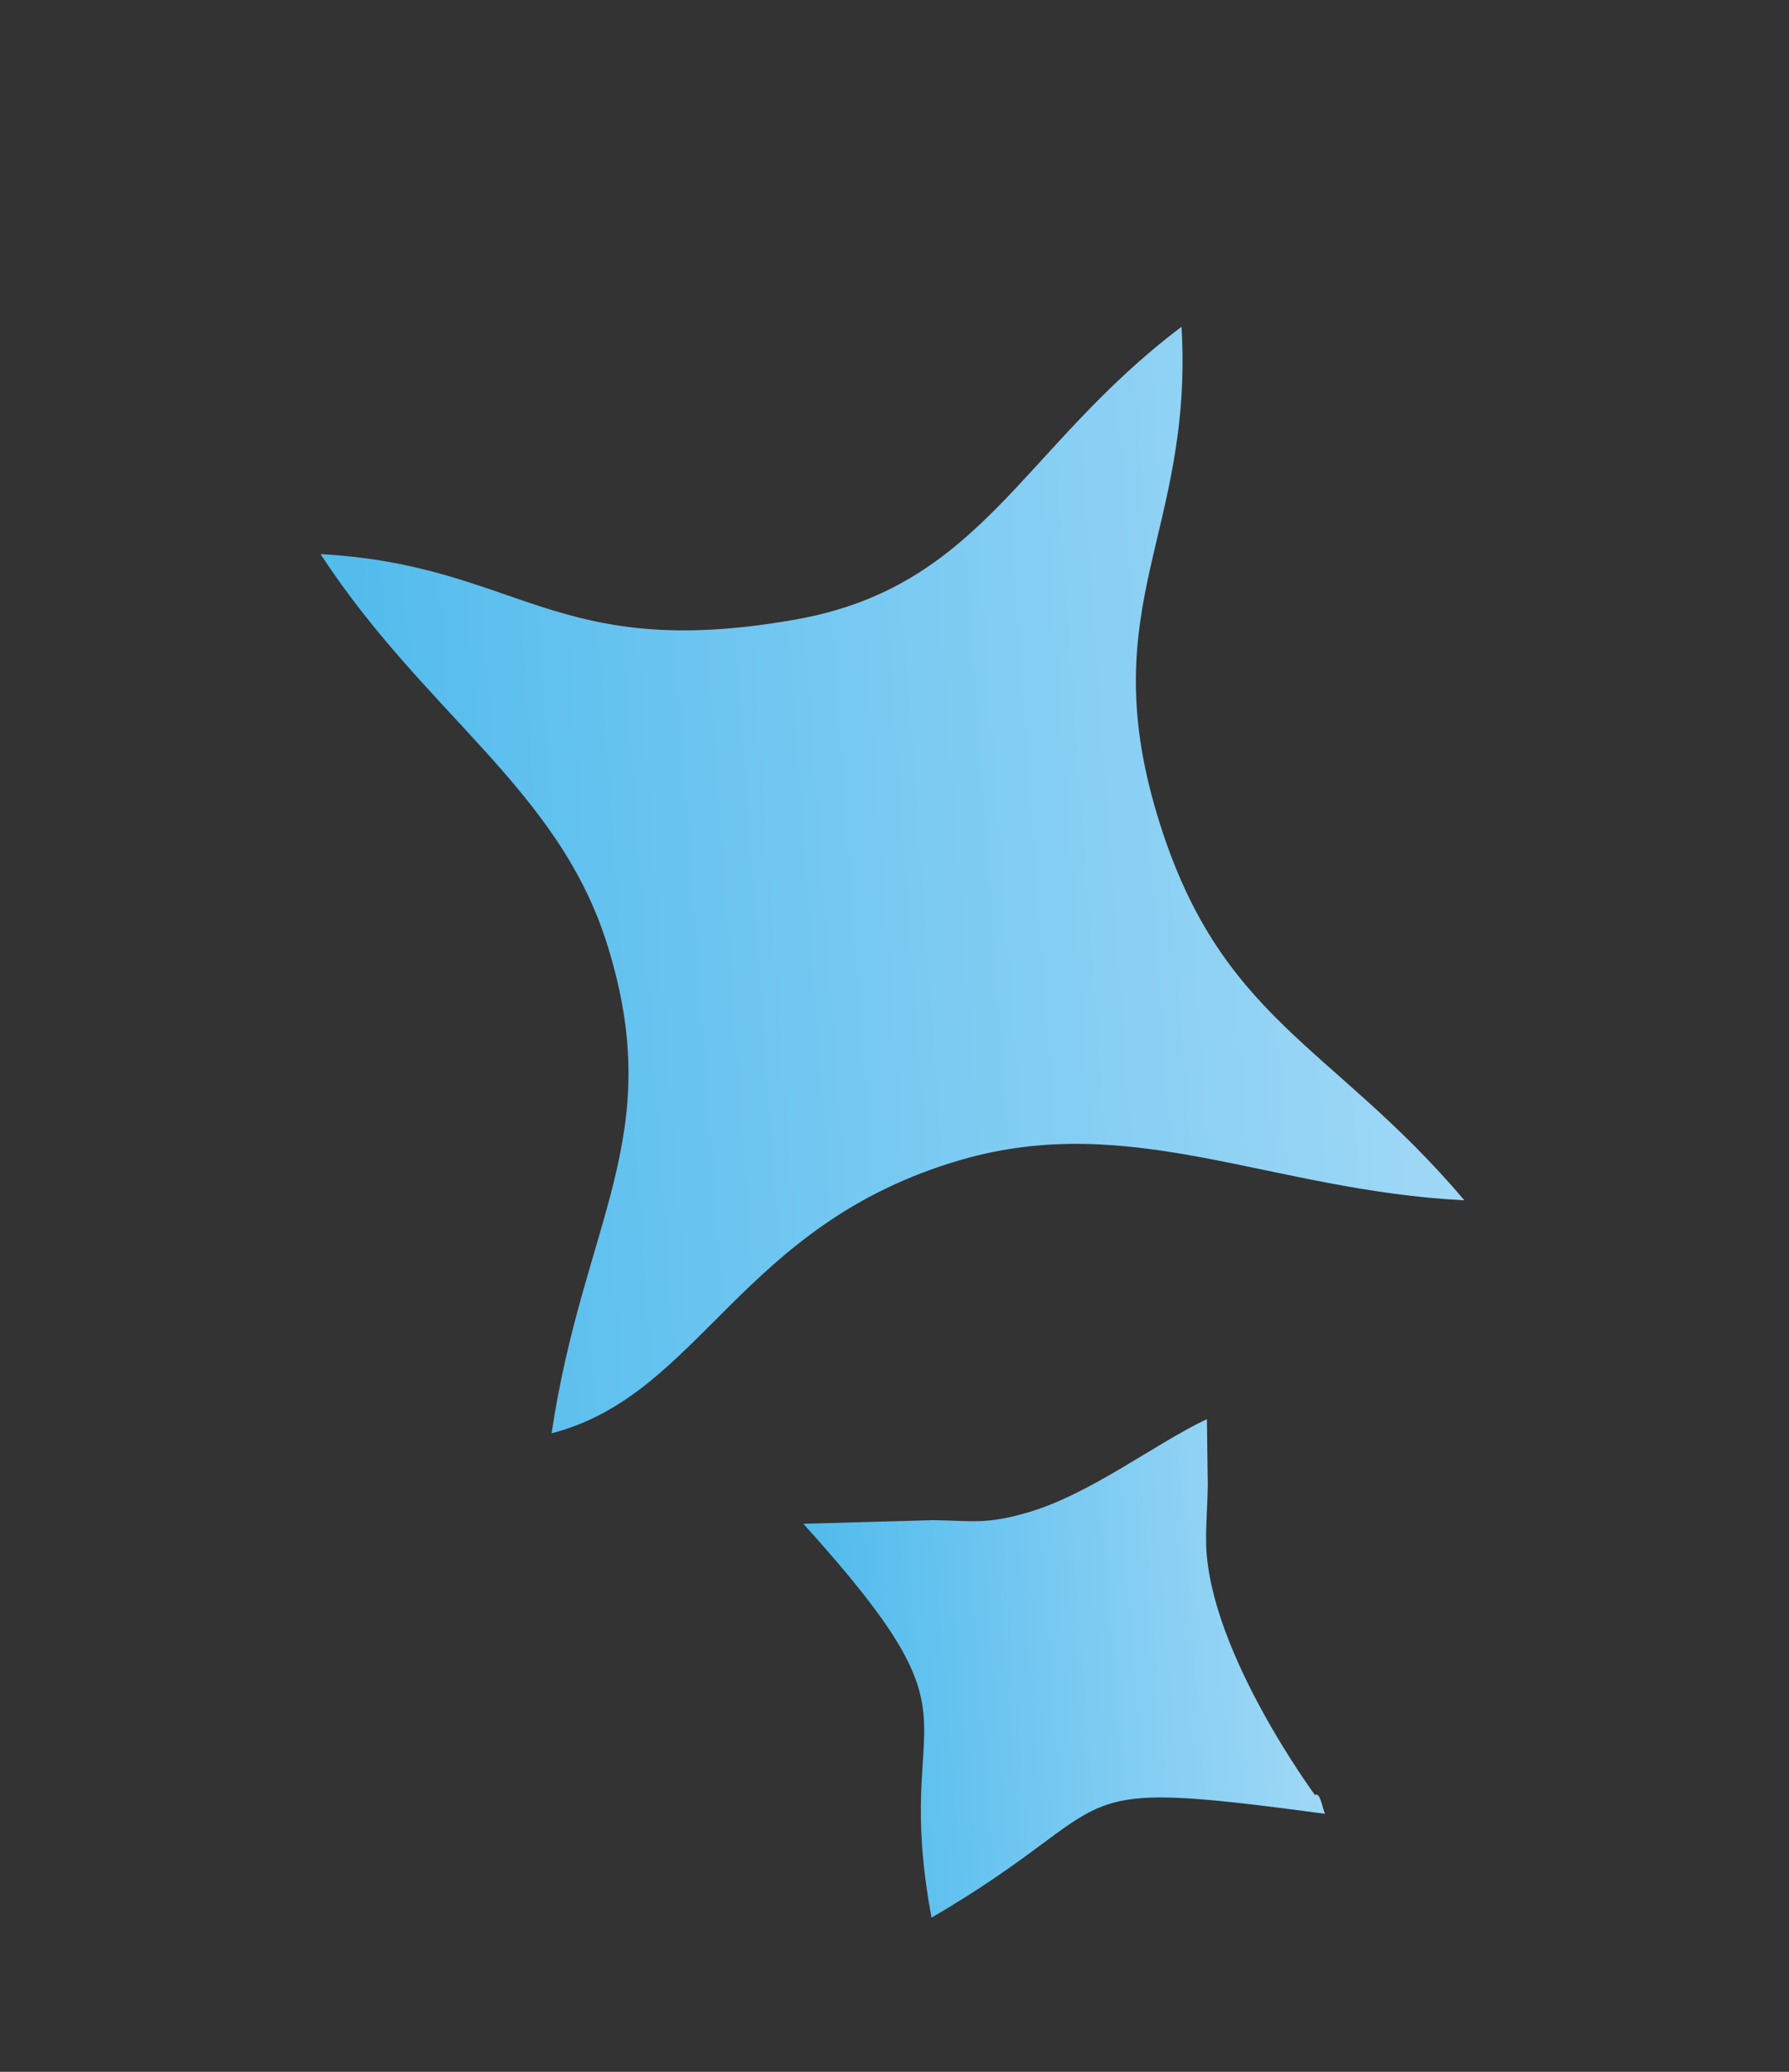 <svg width="76" height="88" viewBox="0 0 76 88" fill="none" xmlns="http://www.w3.org/2000/svg">
<rect x="0" y="0" width="76" height="88" fill="#333333" stroke="none"/>
<path fill-rule="evenodd" clip-rule="evenodd" d="M13.624 23.549C18.099 30.379 23.768 33.522 25.821 40.199C28.337 48.329 24.785 51.839 23.433 60.879C29.78 59.242 31.417 51.989 40.833 49.263C48.083 47.165 54 50.571 62.21 50.983C56.543 44.294 51.779 43.362 49.148 34.576C46.473 25.652 50.699 22.63 50.194 13.879C43.365 19.031 41.736 24.948 33.7 26.332C23.52 28.107 22.083 24.013 13.642 23.537L13.624 23.549Z" fill="url(#paint0_linear_1_2708)"/>
<path fill-rule="evenodd" clip-rule="evenodd" d="M34.131 64.726C42.247 73.702 37.836 72.165 39.574 81.453C48.106 76.46 44.458 75.451 56.287 77.041C56.166 76.76 56.085 76.105 55.862 76.242C55.862 76.242 51.4 70.206 51.241 65.652C51.22 64.701 51.3 63.969 51.308 63.047L51.272 60.277C49.116 61.292 46.342 63.448 43.711 64.227C41.891 64.767 41.303 64.591 39.645 64.568L34.133 64.722L34.131 64.726Z" fill="url(#paint1_linear_1_2708)"/>
<defs>
<linearGradient id="paint0_linear_1_2708" x1="-3.03" y1="48.448" x2="103.503" y2="40.775" gradientUnits="userSpaceOnUse">
<stop stop-color="#32B0E9"/>
<stop offset="1" stop-color="#E7F2FF"/>
</linearGradient>
<linearGradient id="paint1_linear_1_2708" x1="26.912" y1="75.425" x2="75.049" y2="71.609" gradientUnits="userSpaceOnUse">
<stop stop-color="#32B0E9"/>
<stop offset="1" stop-color="#E7F2FF"/>
</linearGradient>
</defs>
</svg>
